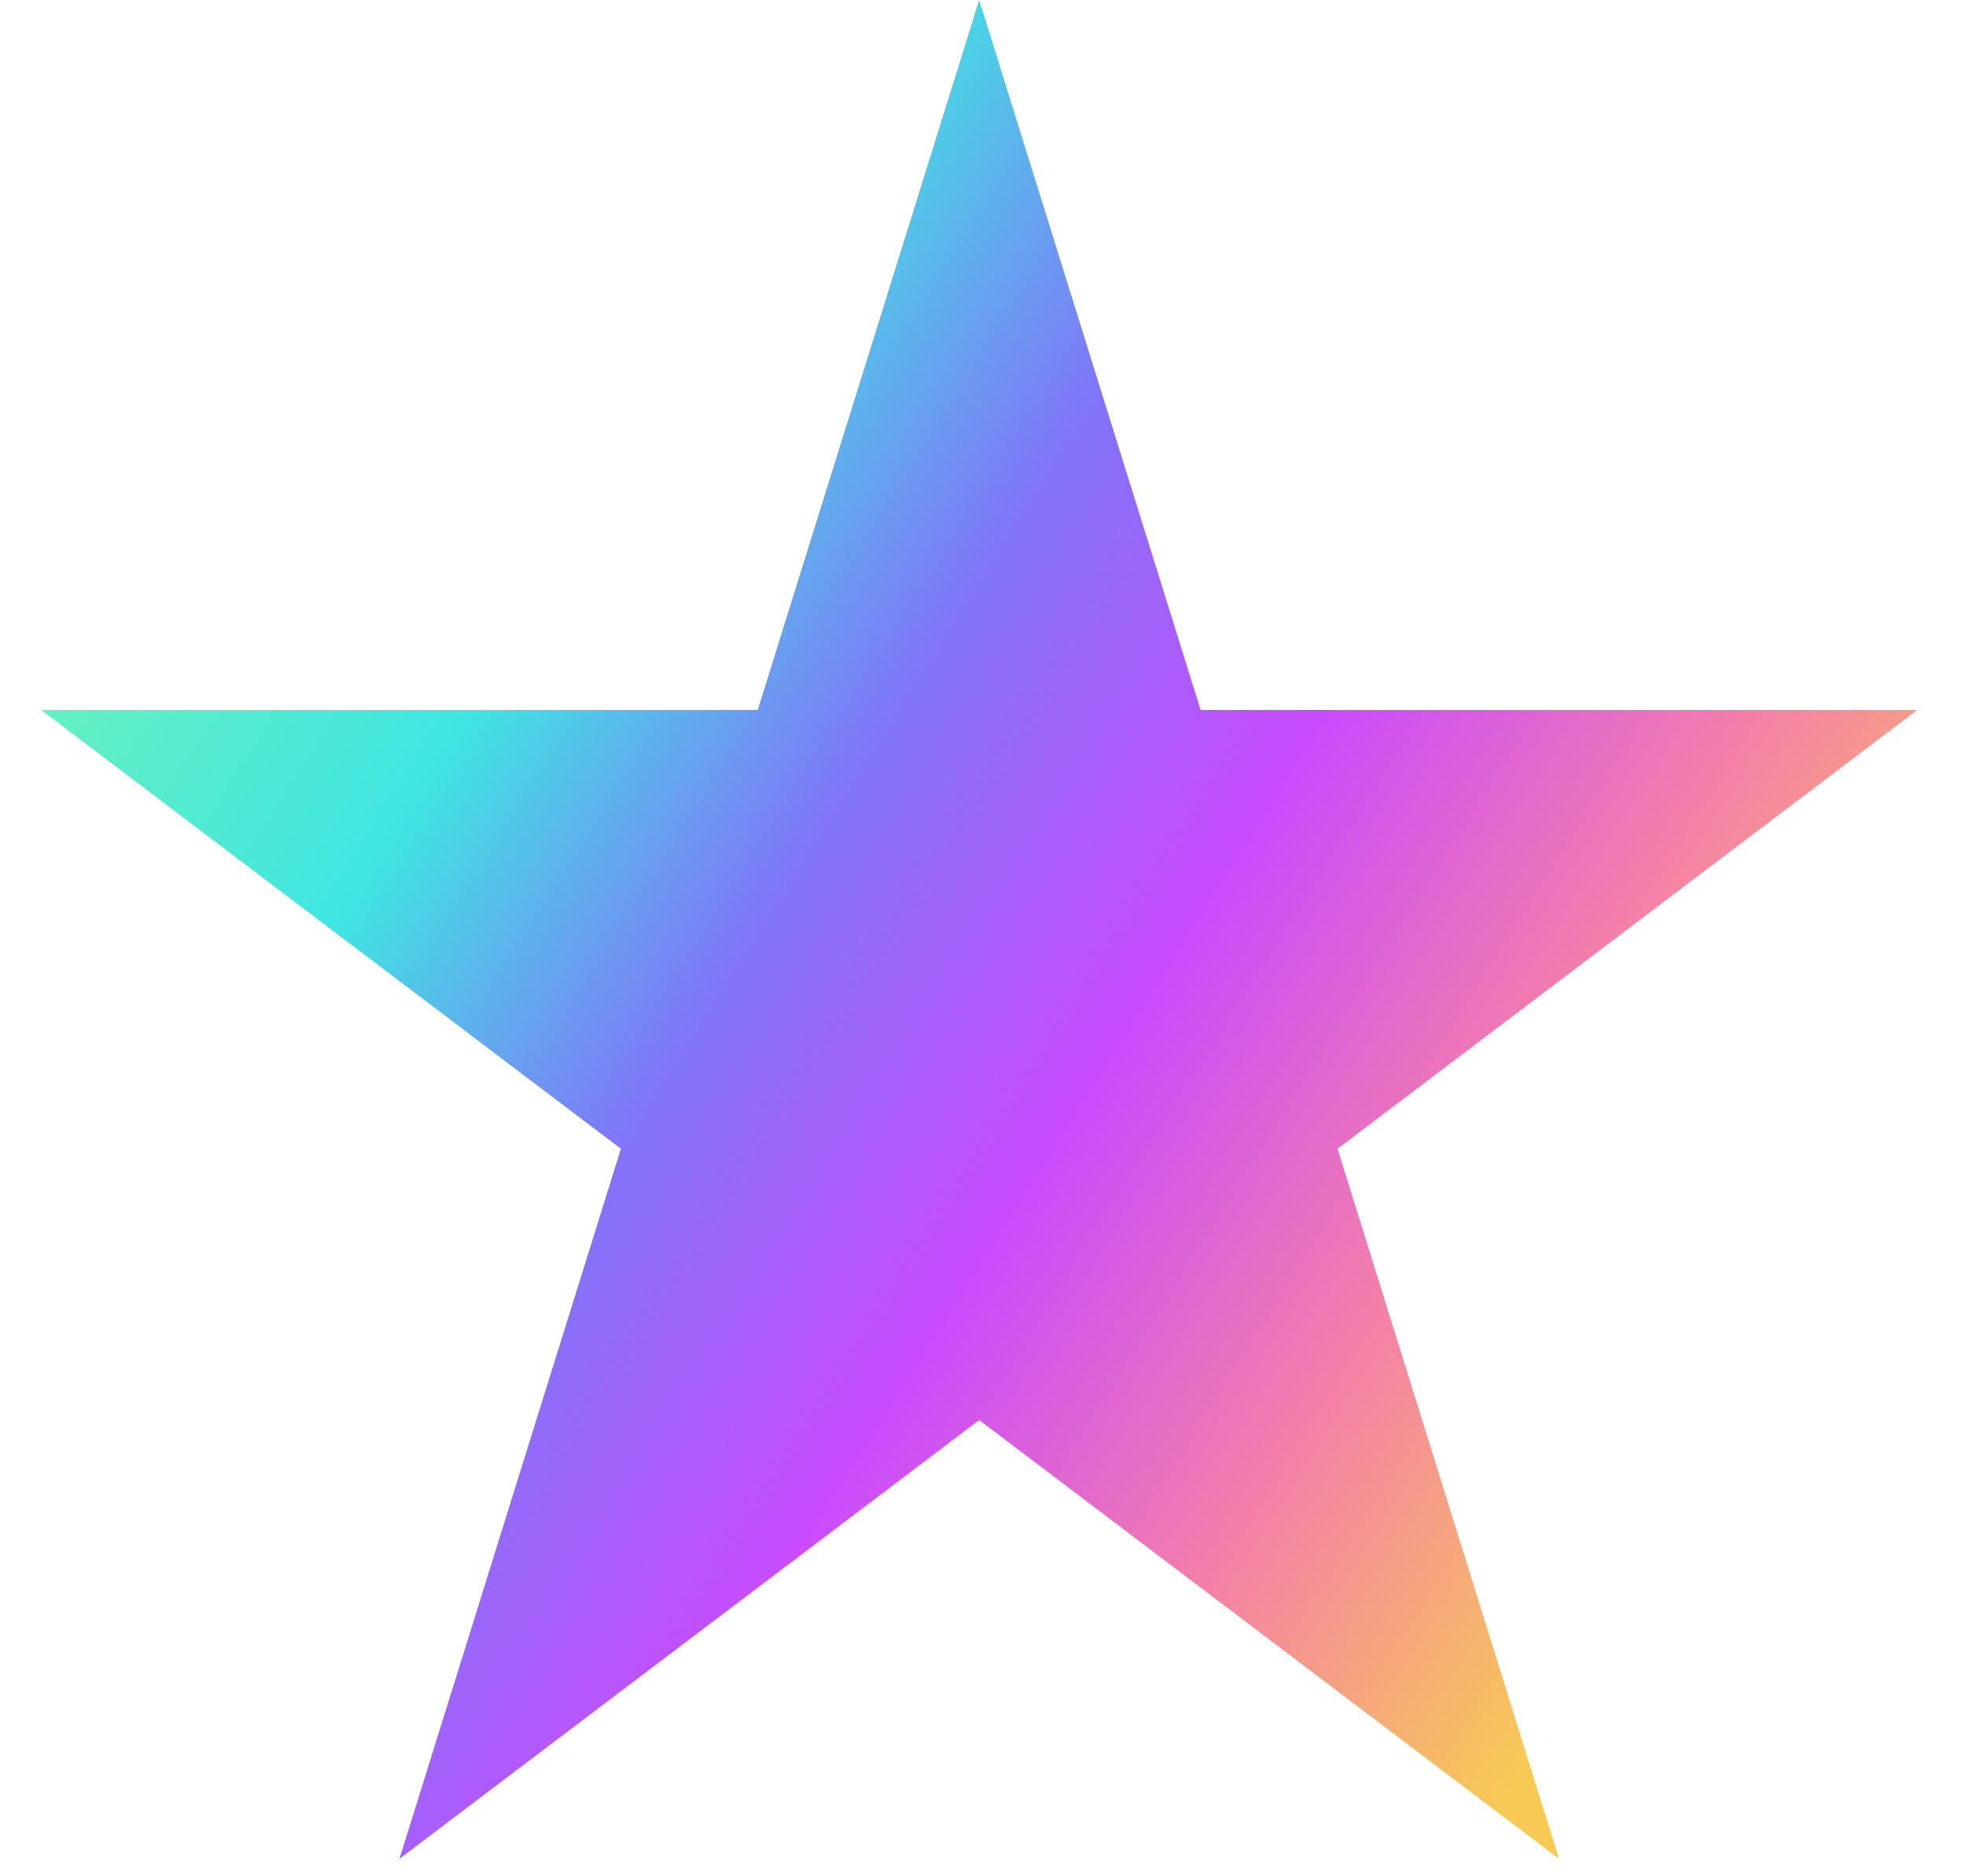<svg width="22" height="21" viewBox="0 0 22 21" fill="none" xmlns="http://www.w3.org/2000/svg">
<path d="M10.957 0L13.435 7.946H21.454L14.967 12.857L17.445 20.804L10.957 15.893L4.47 20.804L6.948 12.857L0.46 7.946H8.479L10.957 0Z" fill="url(#paint0_linear_83_566)"/>
<defs>
<linearGradient id="paint0_linear_83_566" x1="1.36" y1="6.5" x2="18.565" y2="17.351" gradientUnits="userSpaceOnUse">
<stop stop-color="#65F0C1"/>
<stop offset="0.2" stop-color="#40E5E2"/>
<stop offset="0.4" stop-color="#8174F8"/>
<stop offset="0.6" stop-color="#C94BFC"/>
<stop offset="0.8" stop-color="#F480A8"/>
<stop offset="1" stop-color="#F7C955"/>
</linearGradient>
</defs>
</svg>
